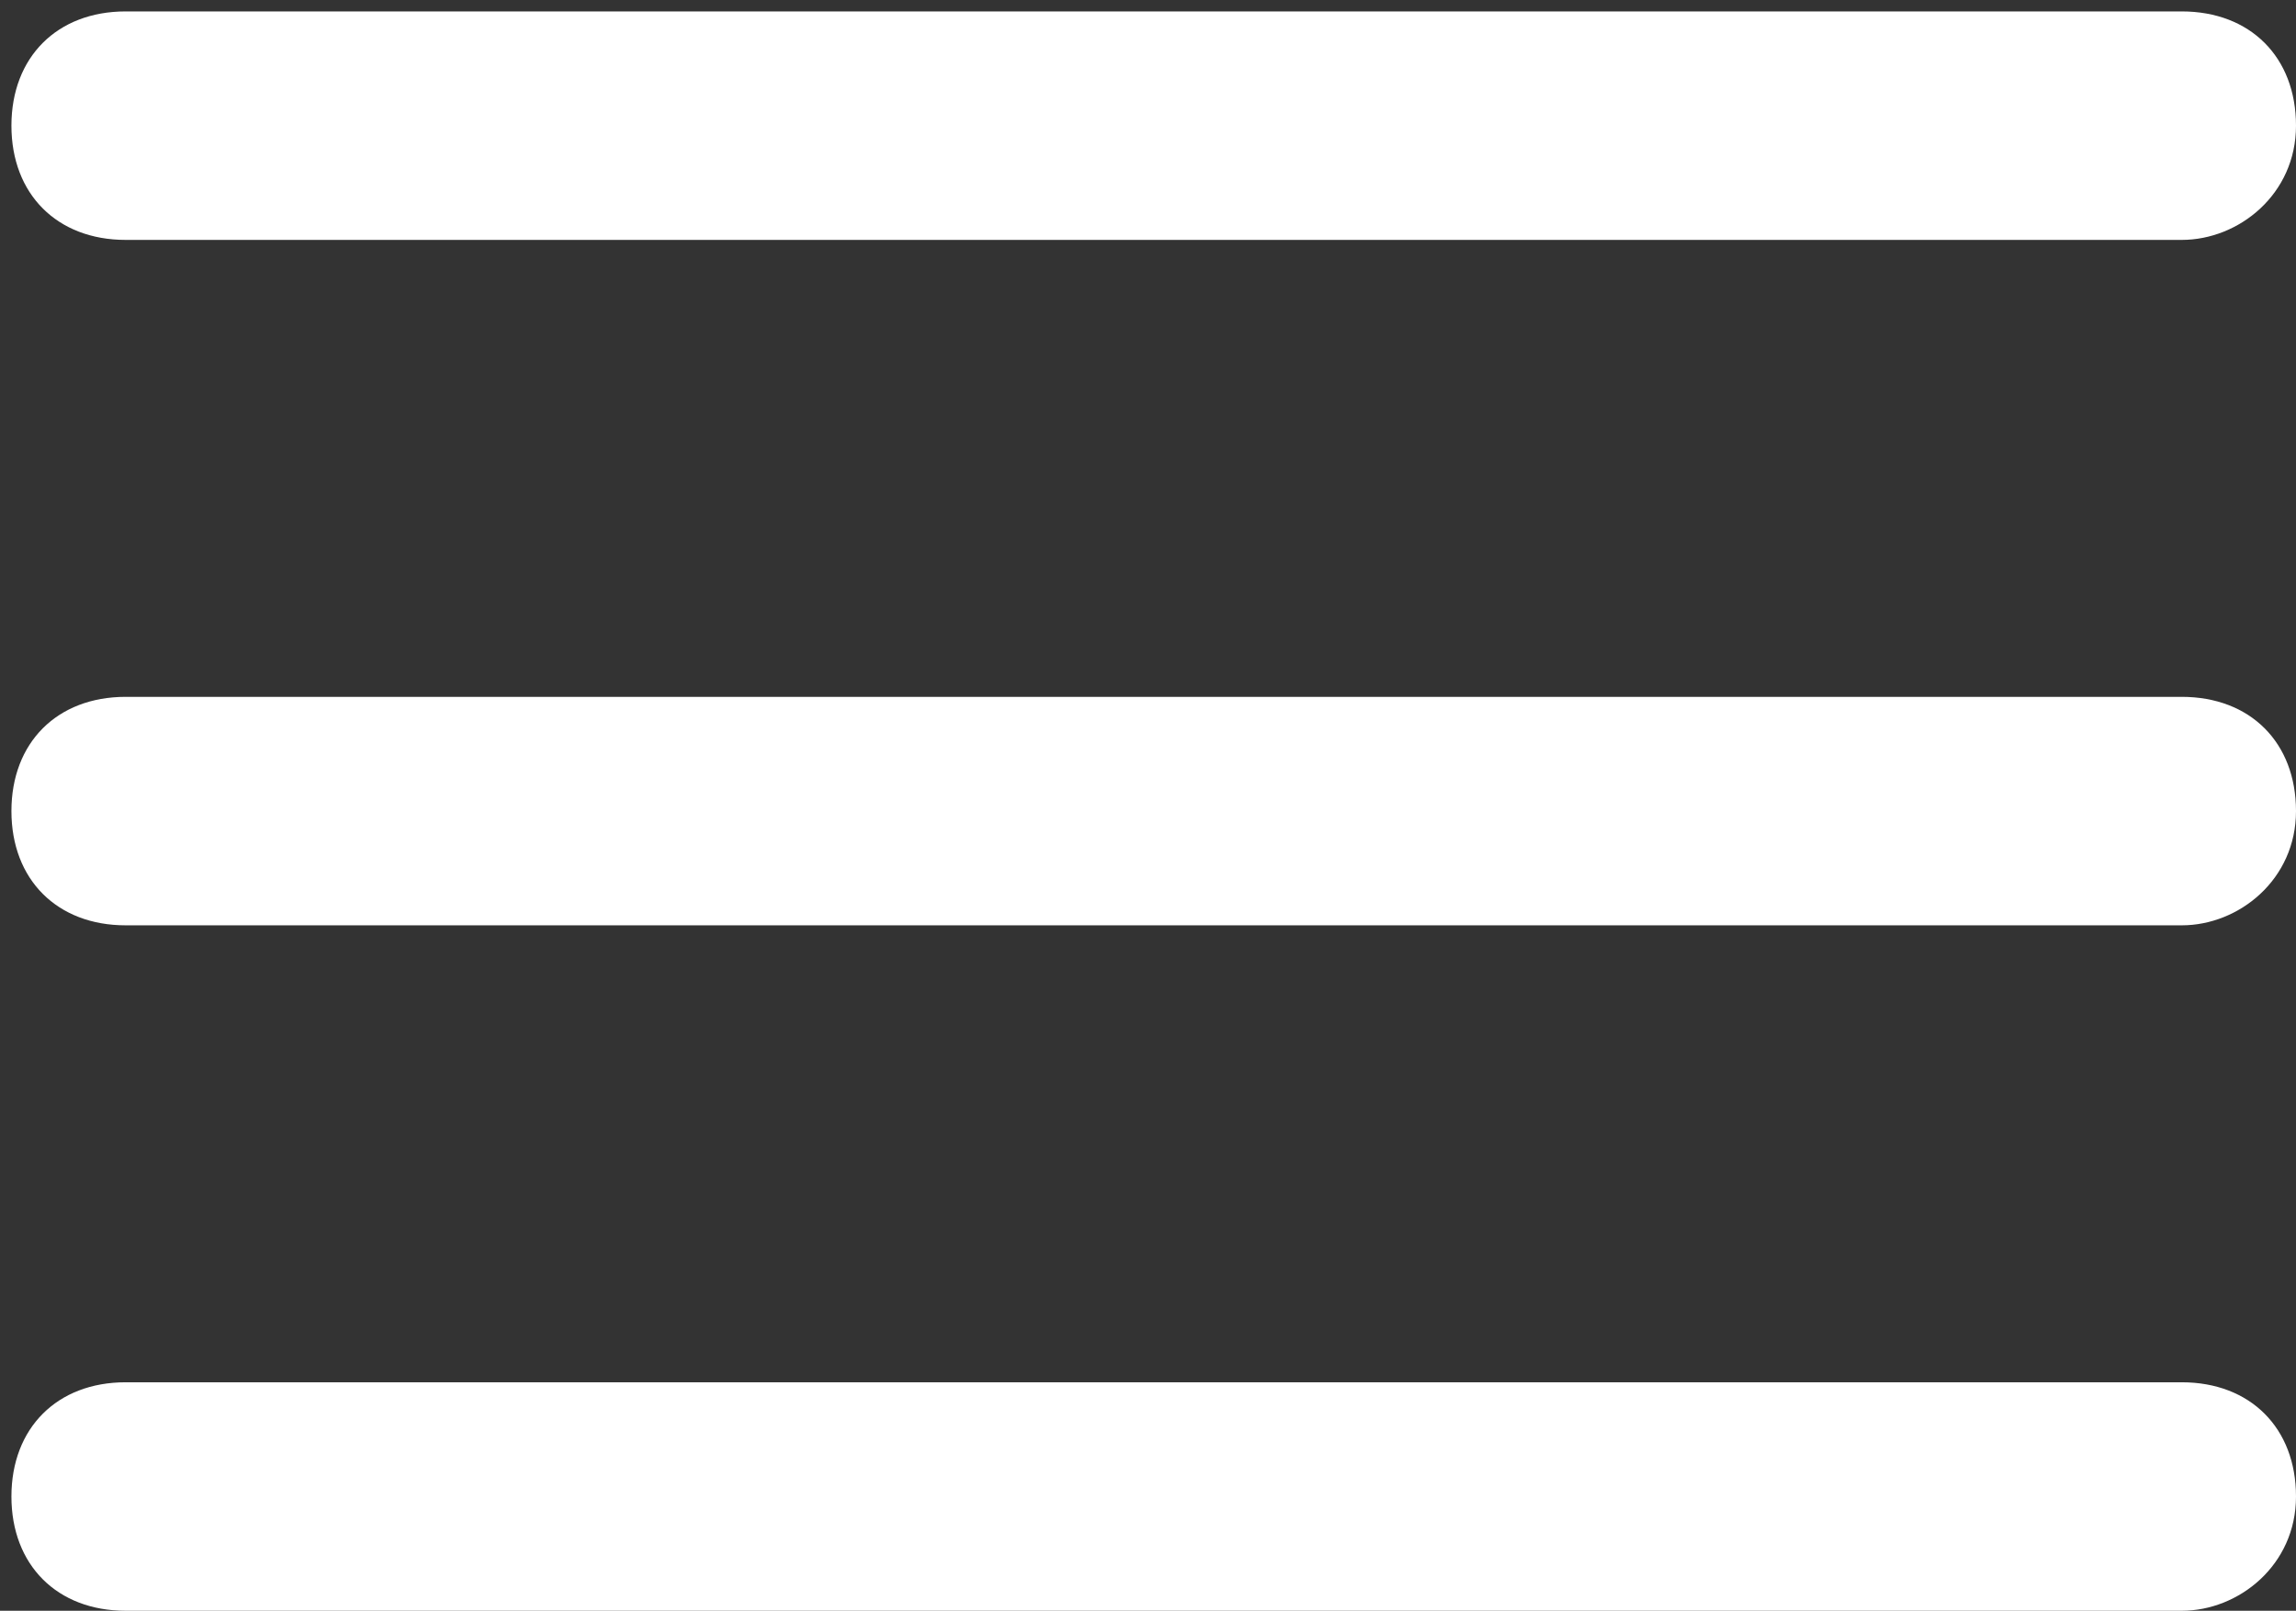 <?xml version="1.0" encoding="utf-8"?>
<!-- Generator: Adobe Illustrator 27.0.0, SVG Export Plug-In . SVG Version: 6.00 Build 0)  -->
<svg version="1.1" id="Layer_1" xmlns="http://www.w3.org/2000/svg" xmlns:xlink="http://www.w3.org/1999/xlink" x="0px" y="0px"
	 viewBox="0 0 20.1 14.1" style="enable-background:new 0 0 20.1 14.1;" xml:space="preserve">
<rect x="0" y="0" width="20.1" height="14.1" fill="#333333" stroke="none"/>
<style type="text/css">
	.st0{fill:#FFFFFF;}
</style>
<g>
	<path class="st0" d="M19.1,8.1h-18c-0.6,0-1-0.4-1-1s0.4-1,1-1h18c0.6,0,1,0.4,1,1S19.6,8.1,19.1,8.1z"/>
</g>
<g>
	<path class="st0" d="M19.1,2.1h-18c-0.6,0-1-0.4-1-1s0.4-1,1-1h18c0.6,0,1,0.4,1,1S19.6,2.1,19.1,2.1z"/>
</g>
<g>
	<path class="st0" d="M19.1,14.1h-18c-0.6,0-1-0.4-1-1s0.4-1,1-1h18c0.6,0,1,0.4,1,1S19.6,14.1,19.1,14.1z"/>
</g>
</svg>
